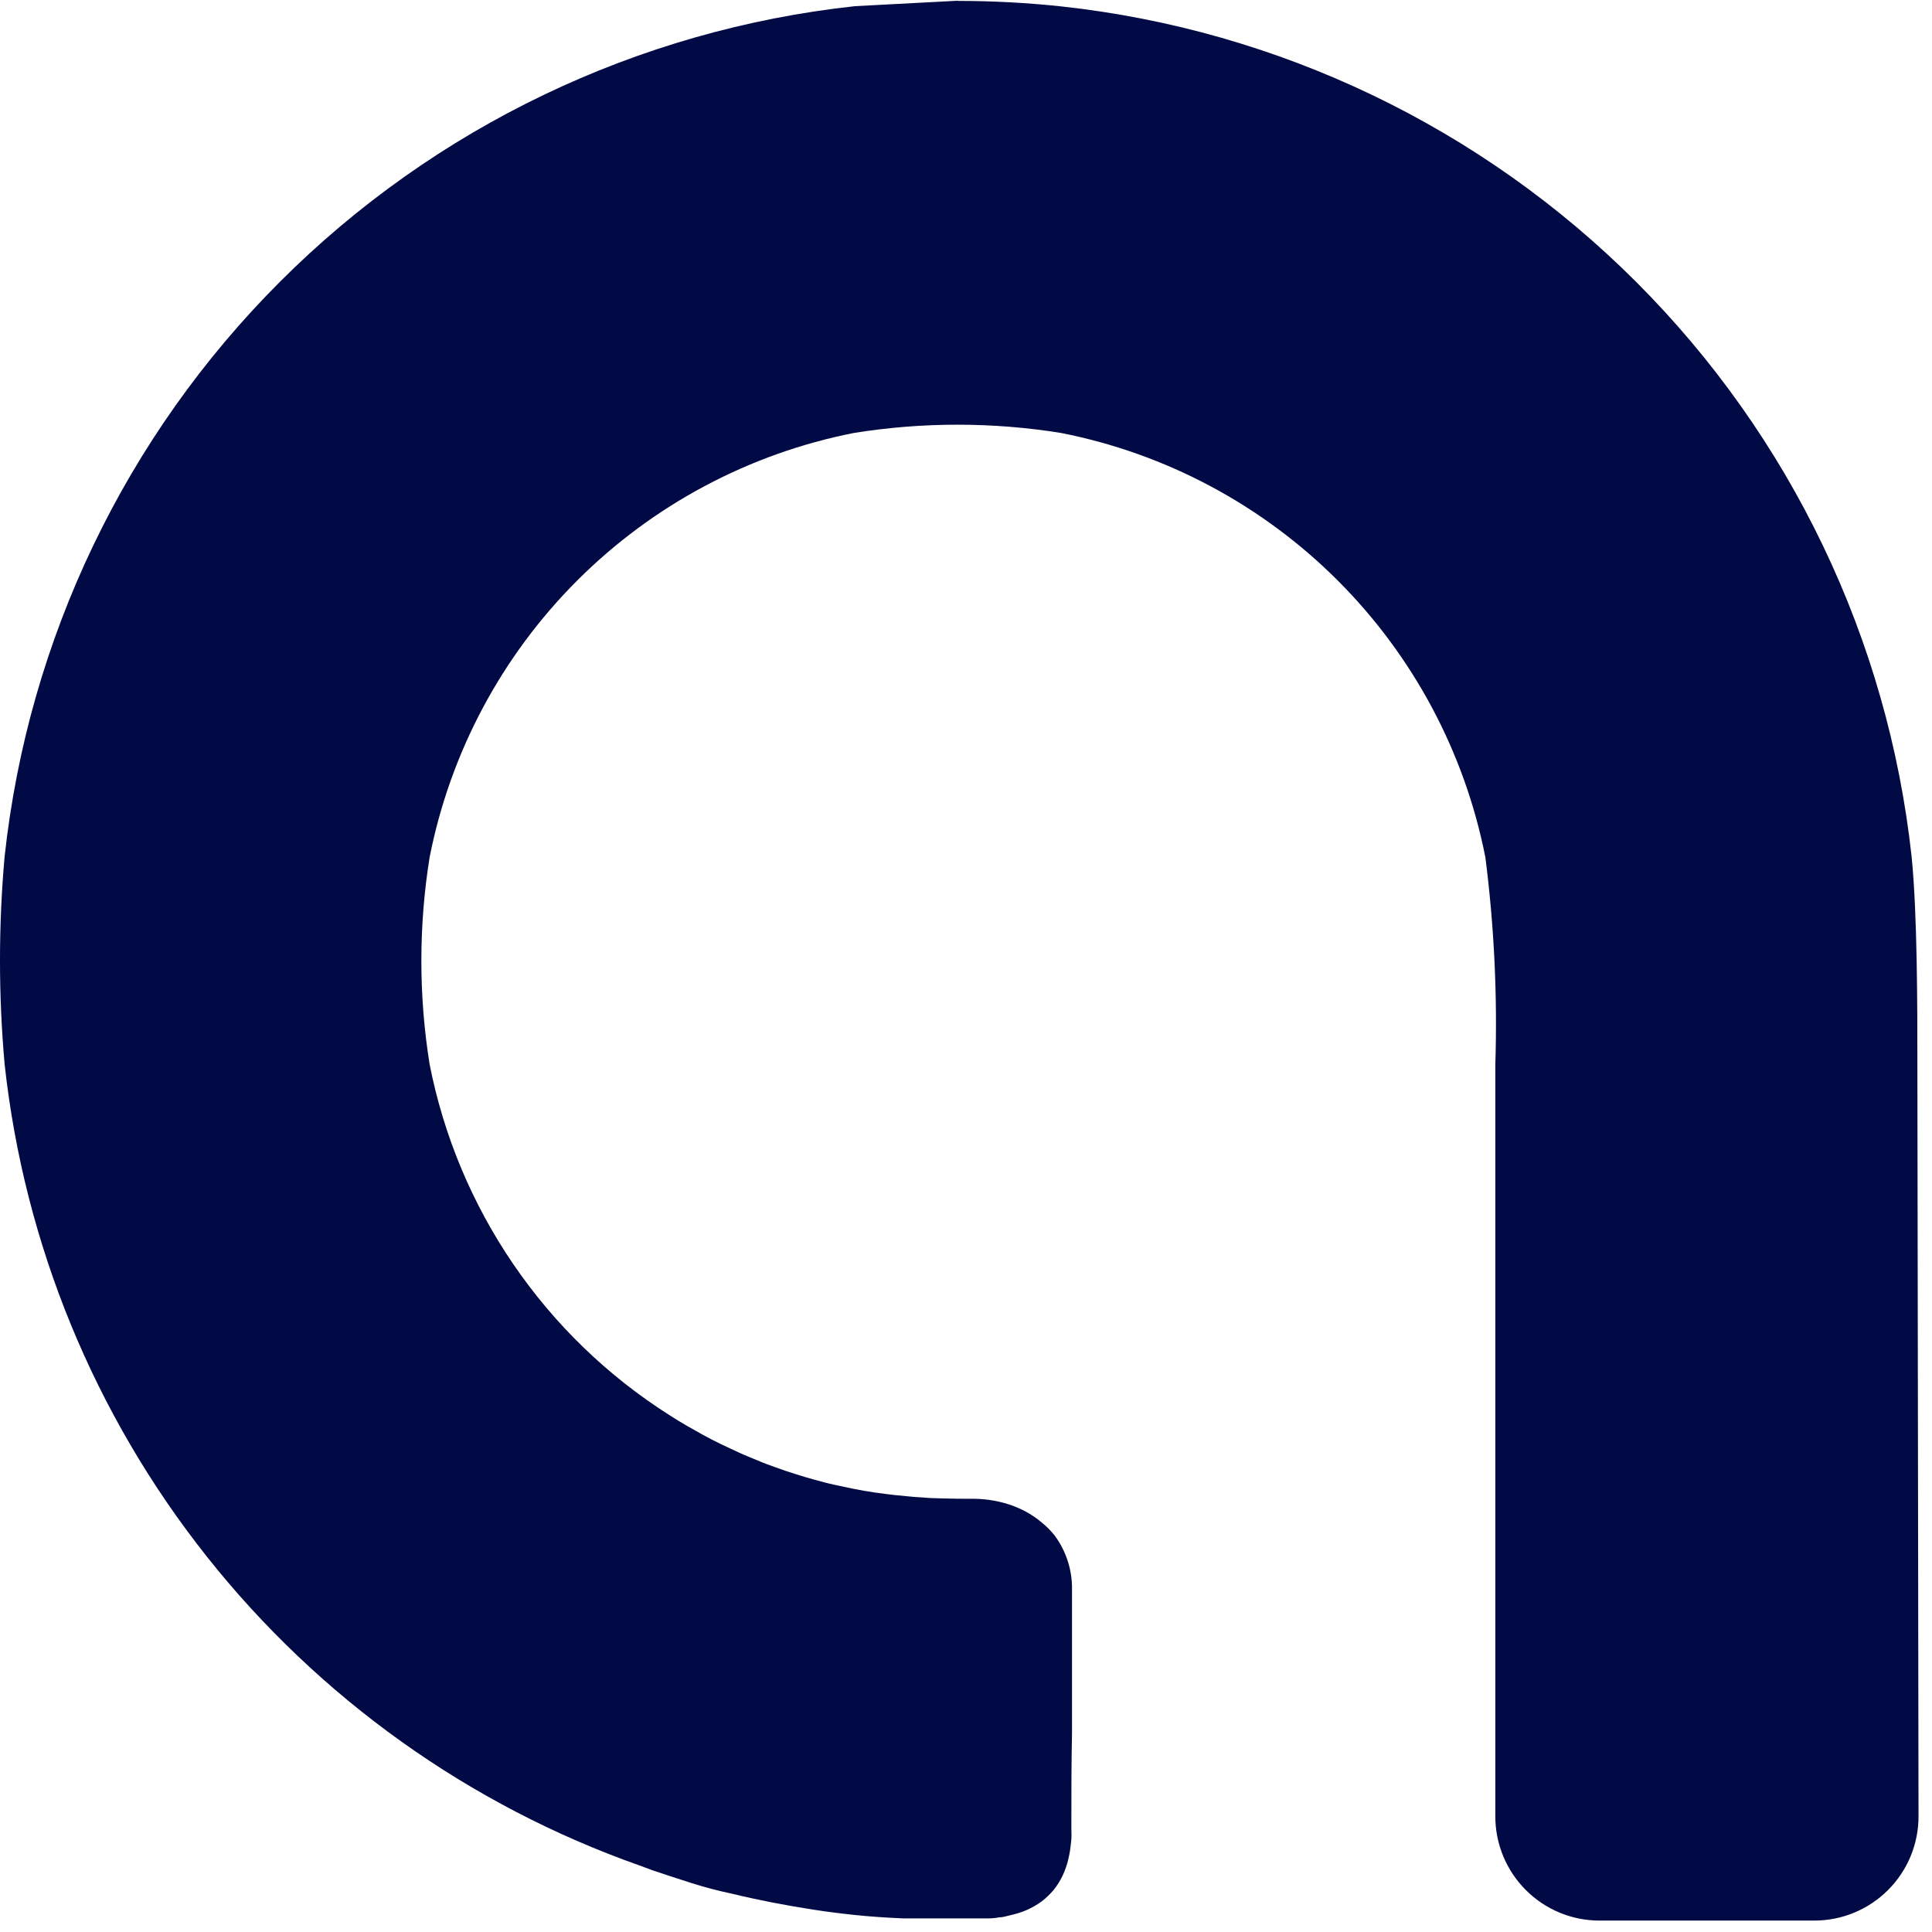 <?xml version="1.0" encoding="UTF-8" standalone="no"?><!DOCTYPE svg PUBLIC "-//W3C//DTD SVG 1.1//EN" "http://www.w3.org/Graphics/SVG/1.1/DTD/svg11.dtd"><svg width="100%" height="100%" viewBox="0 0 66 66" version="1.1" xmlns="http://www.w3.org/2000/svg" xmlns:xlink="http://www.w3.org/1999/xlink" xml:space="preserve" xmlns:serif="http://www.serif.com/" style="fill-rule:evenodd;clip-rule:evenodd;stroke-linejoin:round;stroke-miterlimit:2;"><path d="M32.757,0.023l-3.554,0.188c-7.426,0.808 -14.353,4.128 -19.635,9.41c-5.282,5.282 -8.602,12.209 -9.41,19.635c-0.211,2.363 -0.211,4.74 -0,7.103c0.672,6.143 3.065,11.97 6.904,16.812c3.838,4.842 8.965,8.502 14.792,10.559l0.437,0.162c0.44,0.148 0.885,0.294 1.334,0.437c0.448,0.143 0.902,0.262 1.359,0.358c0.458,0.111 0.918,0.211 1.382,0.302c0.463,0.09 0.931,0.172 1.403,0.245c0.472,0.073 0.946,0.134 1.421,0.183c0.489,0.053 1.053,0.092 1.661,0.118l2.907,0c0.128,0 0.25,-0.011 0.367,-0.035c0.118,0 0.232,-0.034 0.341,-0.061c0.109,-0.026 0.214,-0.052 0.319,-0.083c0.1,-0.031 0.197,-0.068 0.293,-0.109c0.091,-0.04 0.18,-0.086 0.267,-0.136c0.083,-0.047 0.163,-0.1 0.24,-0.157c0.075,-0.057 0.147,-0.118 0.214,-0.184c0.069,-0.064 0.133,-0.133 0.193,-0.205c0.06,-0.074 0.115,-0.151 0.166,-0.232c0.051,-0.081 0.098,-0.166 0.14,-0.253c0.043,-0.092 0.081,-0.185 0.113,-0.28c0.035,-0.096 0.066,-0.197 0.088,-0.302c0.022,-0.105 0.048,-0.214 0.061,-0.328c0.013,-0.113 0.031,-0.231 0.039,-0.349c0.009,-0.119 0,-0.245 0,-0.376c0,-1.115 0,-2.186 0.022,-3.253l0,-4.879c0.013,-0.671 -0.198,-1.327 -0.599,-1.866c-0.129,-0.161 -0.276,-0.308 -0.437,-0.437c-0.161,-0.137 -0.335,-0.257 -0.52,-0.359c-0.191,-0.104 -0.392,-0.191 -0.599,-0.258c-0.217,-0.07 -0.439,-0.121 -0.664,-0.153c-0.238,-0.033 -0.478,-0.046 -0.717,-0.039c-0.101,-0 -0.599,-0 -1.312,-0.026l-0.568,-0.04l-0.634,-0.061c-0.219,-0.026 -0.437,-0.052 -0.682,-0.087c-0.245,-0.035 -0.472,-0.075 -0.713,-0.123c-0.24,-0.048 -0.437,-0.092 -0.682,-0.144c-0.244,-0.053 -0.437,-0.109 -0.668,-0.17c-0.232,-0.062 -0.438,-0.127 -0.661,-0.197c-0.222,-0.07 -0.437,-0.14 -0.651,-0.219c-0.214,-0.078 -0.437,-0.157 -0.638,-0.245c-0.201,-0.087 -0.437,-0.174 -0.63,-0.266c-0.192,-0.092 -0.411,-0.188 -0.616,-0.289c-0.206,-0.1 -0.407,-0.201 -0.603,-0.31c-0.197,-0.109 -0.394,-0.219 -0.59,-0.332c-0.197,-0.114 -0.385,-0.232 -0.578,-0.355c-2.104,-1.337 -3.915,-3.088 -5.322,-5.148c-1.407,-2.059 -2.38,-4.382 -2.861,-6.83c-0.376,-2.342 -0.376,-4.73 -0,-7.073c0.705,-3.582 2.46,-6.873 5.041,-9.454c2.582,-2.582 5.873,-4.337 9.455,-5.042c2.343,-0.376 4.731,-0.376 7.073,-0c3.582,0.705 6.873,2.46 9.455,5.042c2.581,2.581 4.336,5.872 5.042,9.454c0.301,2.352 0.415,4.725 0.34,7.095l0,25.67c0,0.944 0.376,1.849 1.043,2.516c0.667,0.668 1.572,1.043 2.516,1.043l7.344,-0c0.467,-0.001 0.93,-0.093 1.361,-0.273c0.431,-0.179 0.823,-0.441 1.153,-0.772c0.33,-0.331 0.593,-0.723 0.771,-1.155c0.178,-0.433 0.27,-0.896 0.269,-1.363l-0.039,-25.67c0,-1.967 0,-5.159 -0.197,-7.113c-0.808,-7.425 -4.128,-14.352 -9.41,-19.634c-5.282,-5.282 -12.209,-8.602 -19.635,-9.411c-1.18,-0.126 -2.366,-0.189 -3.554,-0.188l0.053,-0.008Z" style="fill:#010a44;"/></svg>